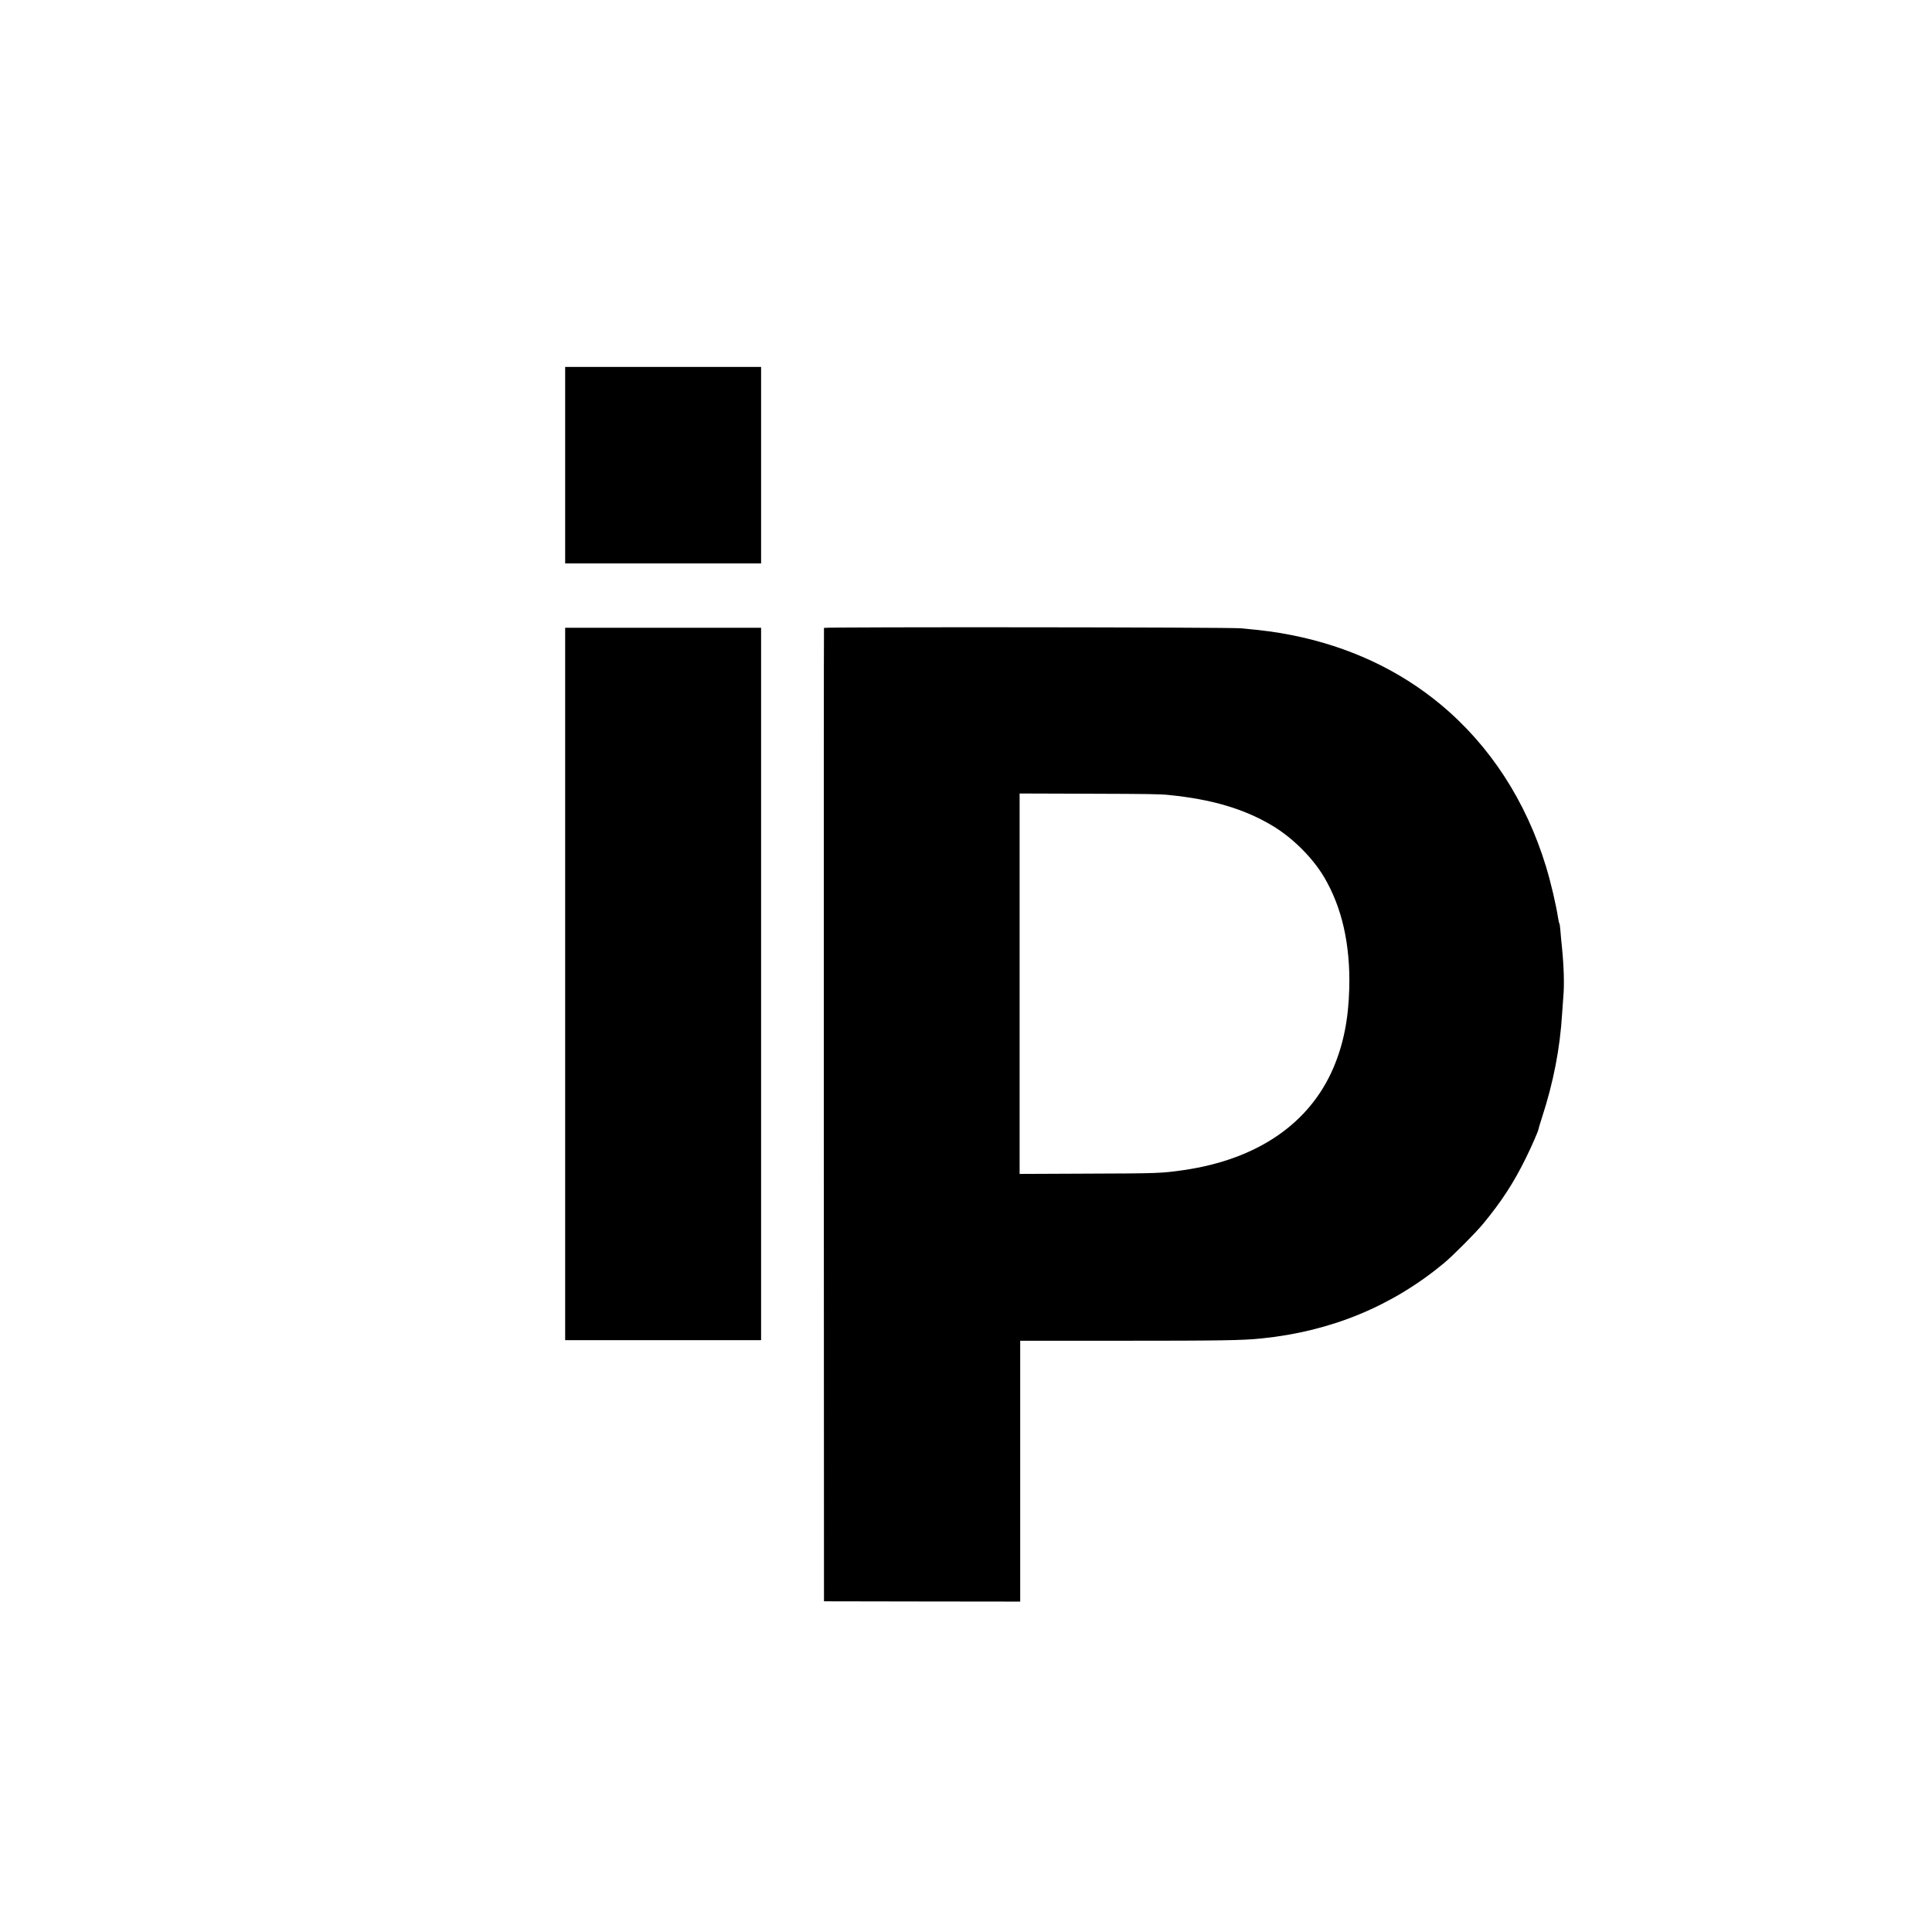 <?xml version="1.0" standalone="no"?>
<!DOCTYPE svg PUBLIC "-//W3C//DTD SVG 20010904//EN"
 "http://www.w3.org/TR/2001/REC-SVG-20010904/DTD/svg10.dtd">
<svg version="1.0" xmlns="http://www.w3.org/2000/svg"
 width="3333pt" height="3333pt" viewBox="0 0 3333 3333"
 preserveAspectRatio="xMidYMid meet">
<g transform="translate(0,3333) scale(0.1,-0.1)"
fill="#000000" stroke="none">
<path d="M9750 25305 l0 -1695 1690 0 1690 0 0 1695 0 1695 -1690 0 -1690 0 0
-1695z"/>
<path d="M14215 22498 c-3 -7 -4 -3788 -3 -8403 l3 -8390 1693 -3 1692 -2 0
2250 0 2250 1698 0 c1775 0 2138 6 2467 40 1200 122 2250 556 3145 1298 155
129 540 516 674 677 316 382 530 710 741 1140 99 201 215 467 215 491 0 8 27
97 59 197 201 618 313 1196 350 1802 7 99 16 230 21 291 19 208 9 533 -25 864
-9 80 -20 201 -25 269 -5 69 -14 127 -18 130 -5 3 -14 42 -21 86 -39 249 -125
615 -210 895 -344 1130 -965 2087 -1816 2795 -720 599 -1589 1004 -2575 1199
-267 53 -486 82 -875 117 -199 19 -7183 25 -7190 7z m5940 -2882 c745 -73
1307 -239 1793 -529 349 -208 694 -551 894 -887 309 -522 454 -1162 435 -1920
-14 -531 -100 -963 -273 -1370 -411 -964 -1315 -1582 -2584 -1766 -386 -55
-426 -57 -1672 -61 l-1158 -5 0 3282 0 3281 1198 -4 c1026 -3 1221 -6 1367
-21z"/>
<path d="M9750 16355 l0 -6145 1690 0 1690 0 0 6145 0 6145 -1690 0 -1690 0 0
-6145z"/>
</g>
</svg>
